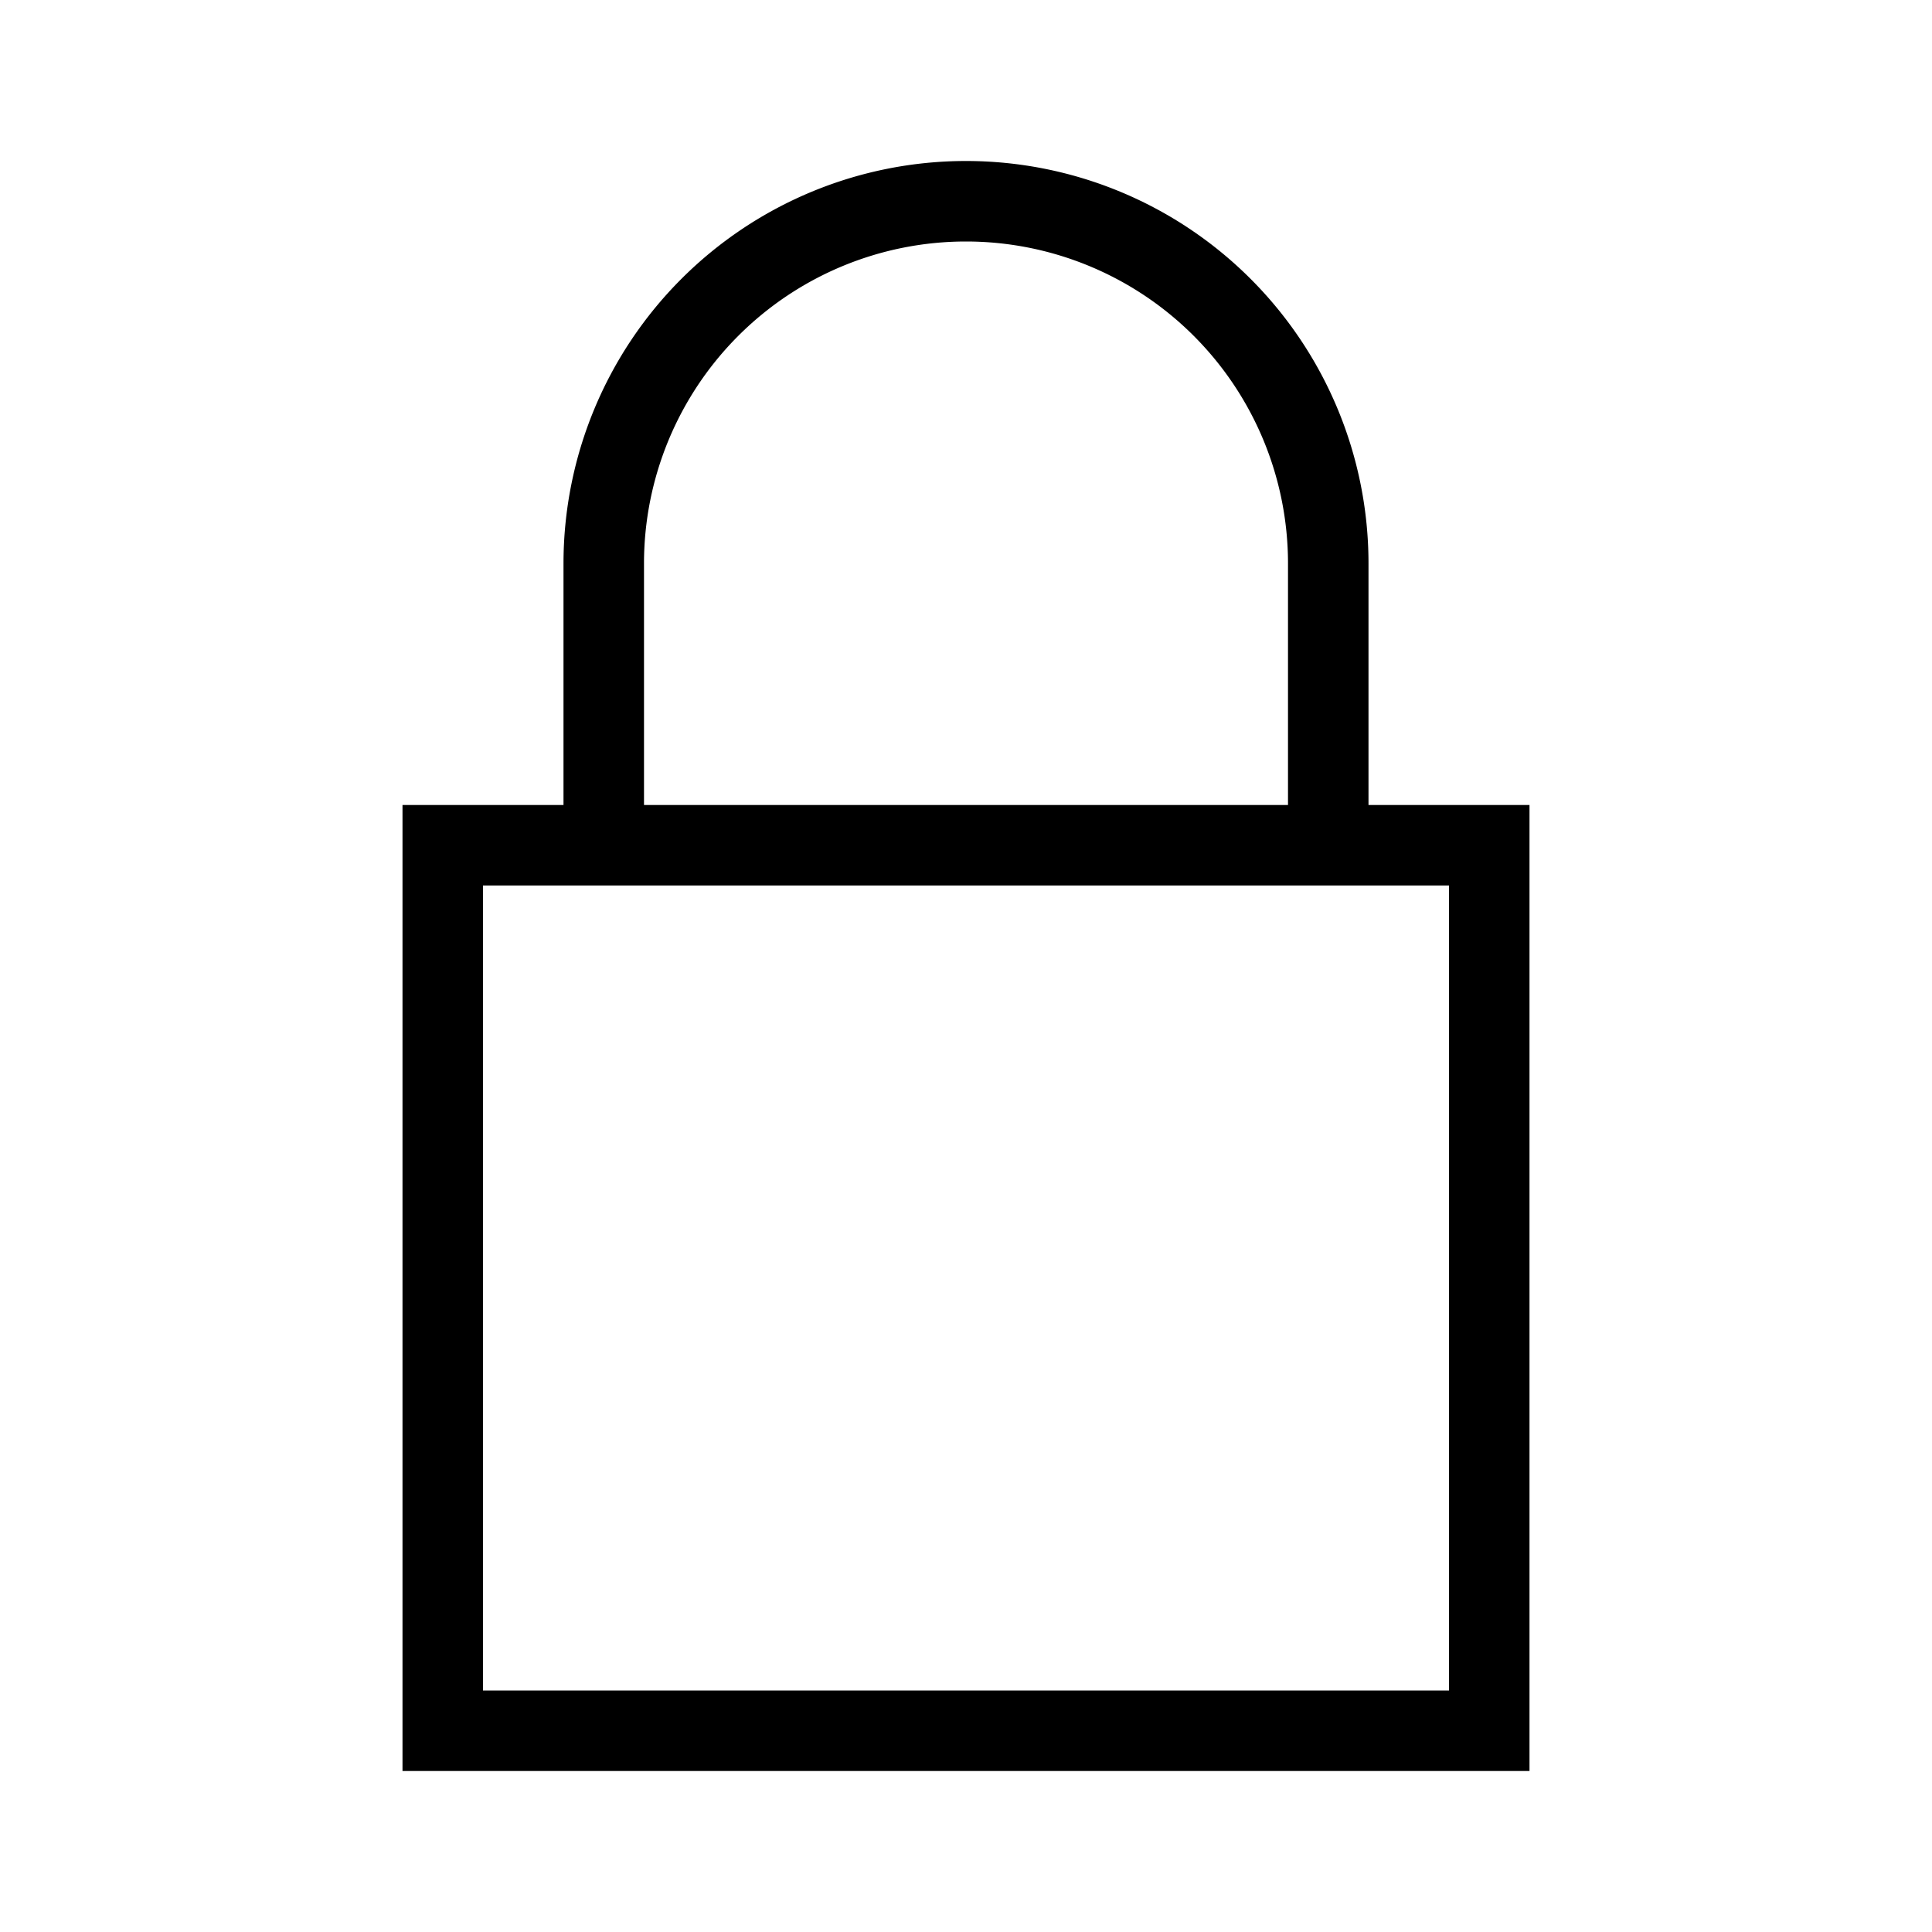 <svg xmlns="http://www.w3.org/2000/svg" fill="none" viewBox="0 0 24 24"><path fill="#000" fill-rule="evenodd" d="M8 7a4 4 0 1 1 8 0v3H8V7zm-1 3V7a5 5 0 0 1 10 0v3h2v12H5V10h2zM6 21V11h12v10H6z" clip-rule="evenodd"/></svg>